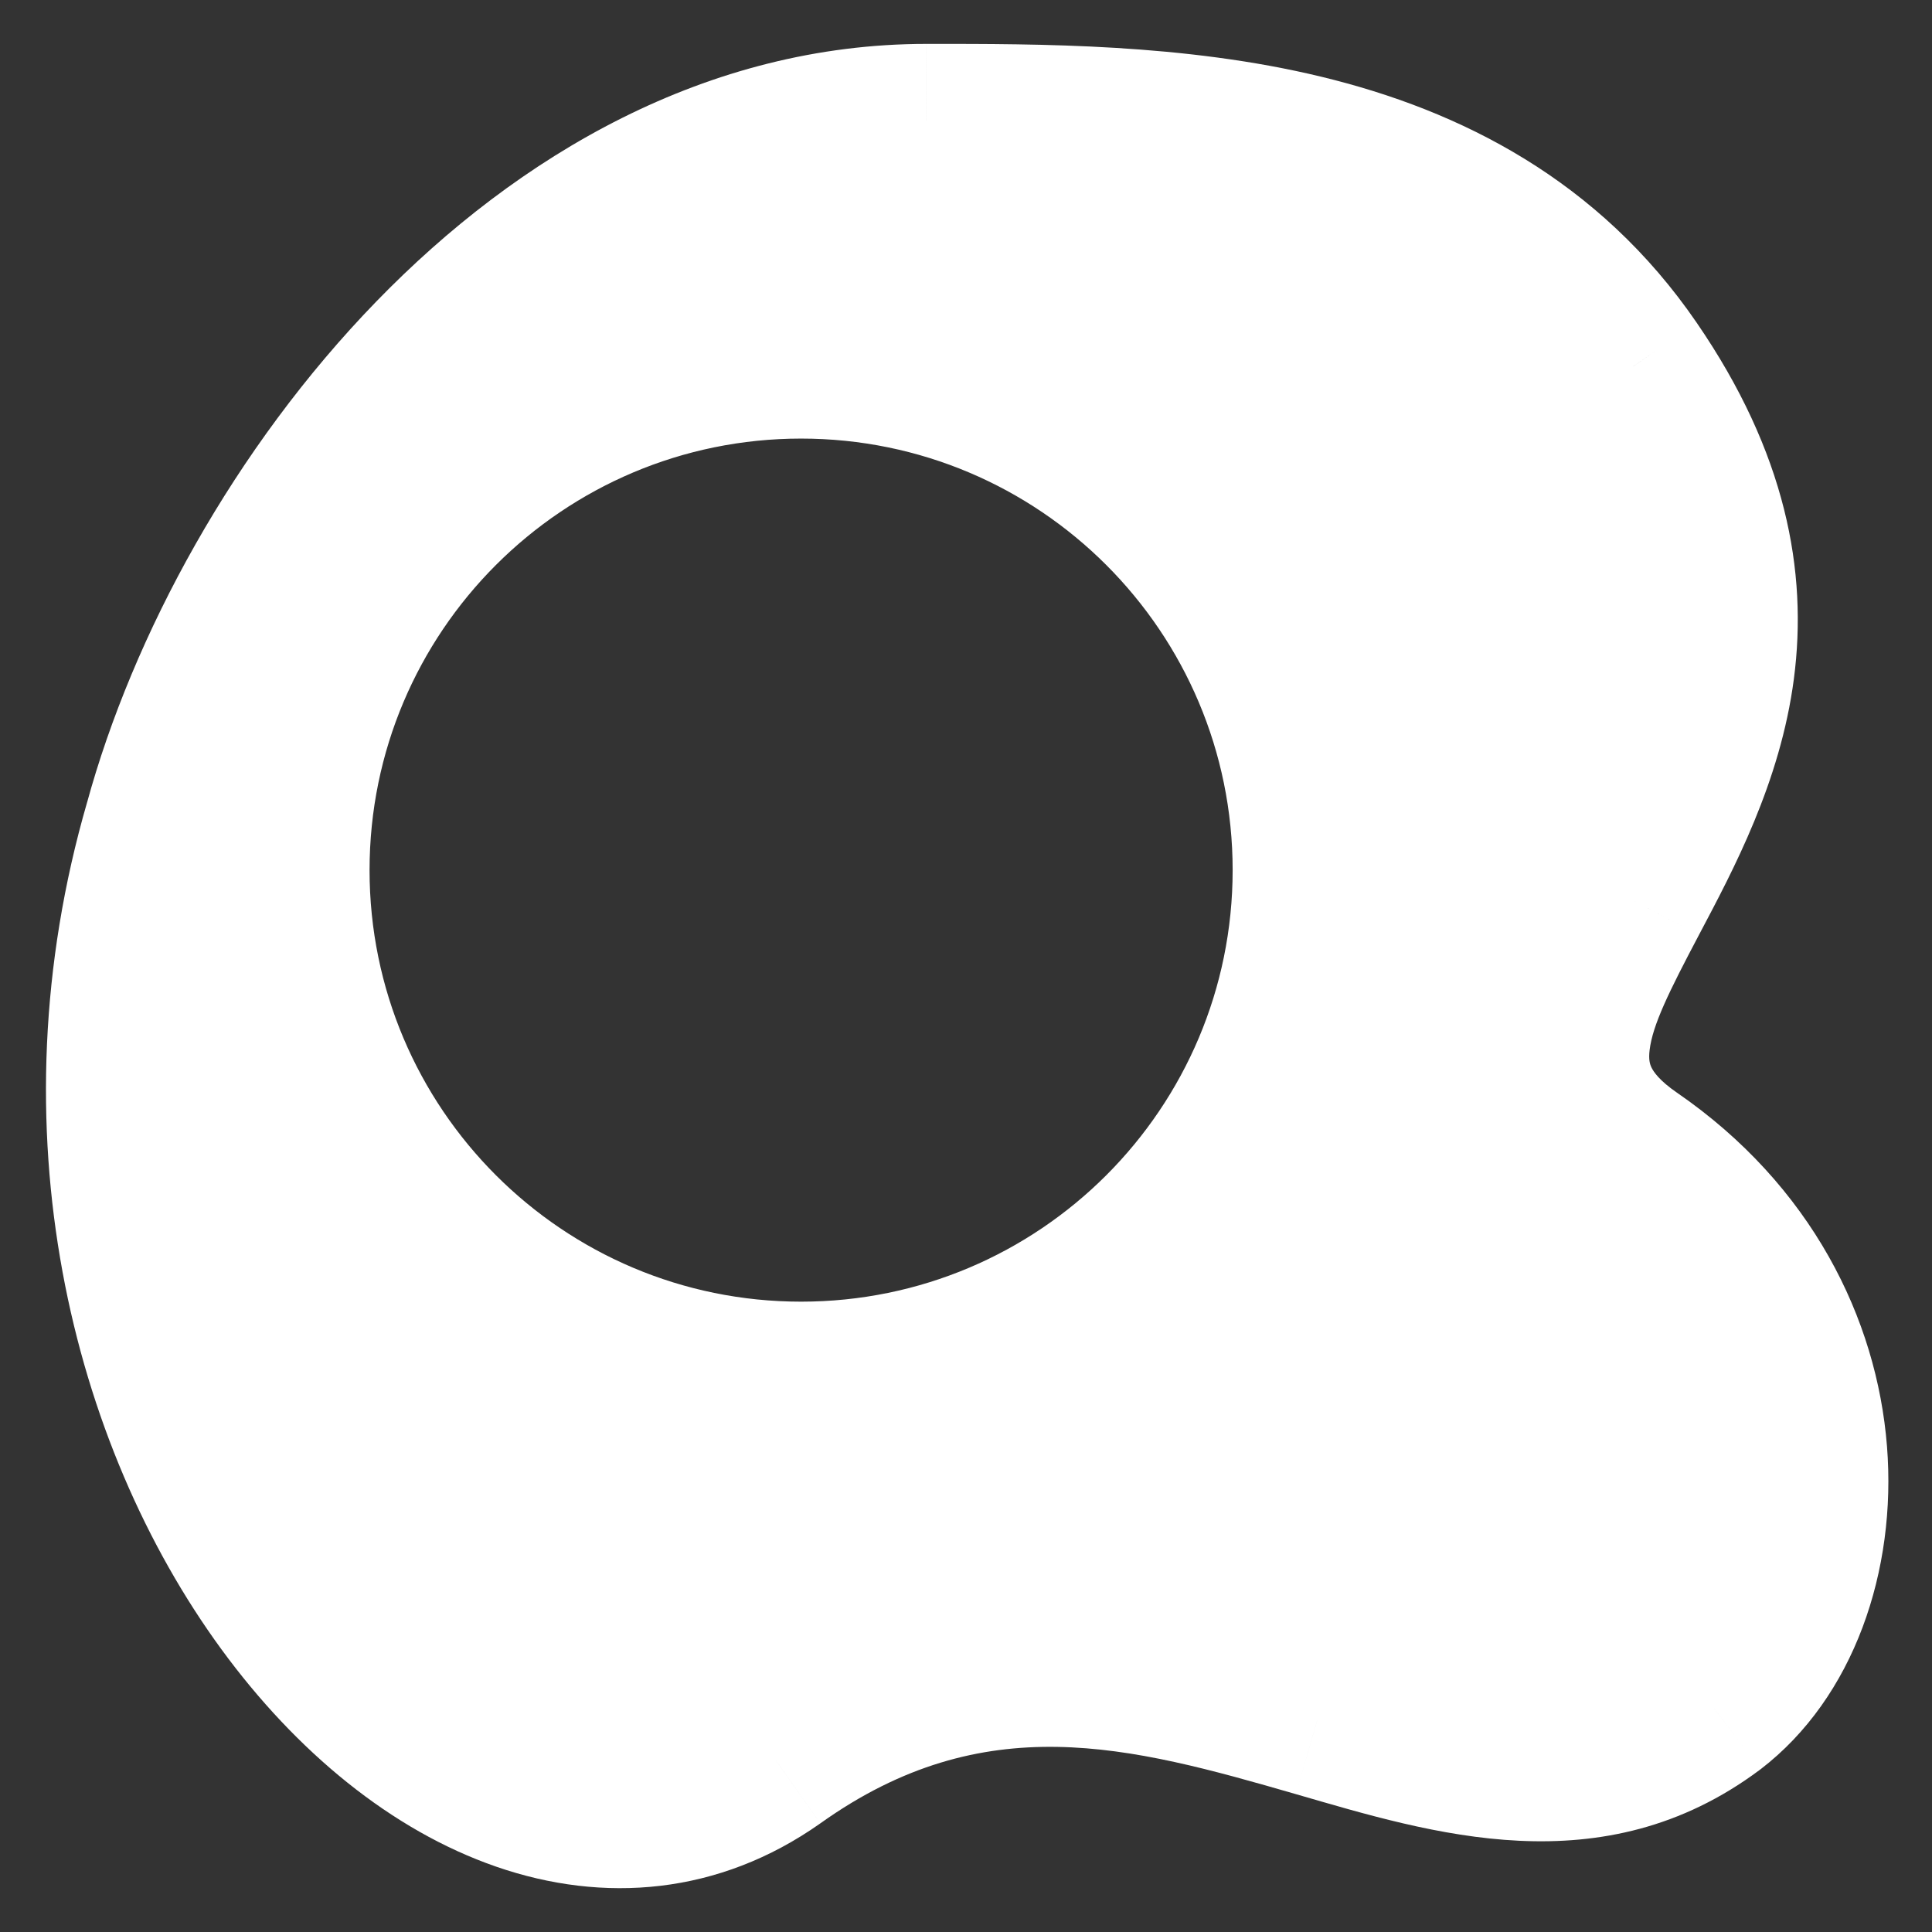 <svg width="114" height="114" viewBox="0 0 114 114" fill="none" xmlns="http://www.w3.org/2000/svg"><rect x="0" y="0" width="114" height="114" fill="#333333" stroke="none"/><path fill-rule="evenodd" clip-rule="evenodd" d="M96.377 21.613C86.45 7.125 68.257 7.125 54.673 7.125c-22.706 0-40.138 23.038-45.173 41.468-10.403 35.862 17.575 68.494 36.29 55.289 11.597-8.257 22.195-5.192 31.934-2.375 8.412 2.433 16.183 4.681 23.403-.712 7.98-6.127 8.788-23.275-4.75-32.585-5.978-4.112-3.424-8.946-.144-15.154 4.147-7.848 9.453-17.891.144-31.443ZM77.27 51.343c0 16.568-13.431 30-30 30-16.569 0-30-13.432-30-30 0-16.569 13.431-30 30-30 16.569 0 30 13.431 30 30Z" fill="#fff"/><path d="m96.377 21.613-3.742 2.564.003.004 3.74-2.569ZM9.5 48.593l4.357 1.263.01-.034.009-.034L9.5 48.593Zm36.29 55.289 2.615 3.707.008-.006.008-.005-2.631-3.696Zm31.934-2.375 1.26-4.357-1.26 4.357Zm23.403-.712 2.715 3.634.024-.018.024-.018-2.763-3.598Zm-4.75-32.585-2.57 3.738 2.57-3.738Zm-.144-15.154-4.01-2.12 4.01 2.12ZM54.673 11.66c6.878 0 14.28.02 21.157 1.684 6.751 1.633 12.654 4.773 16.805 10.832l7.484-5.129C94.344 10.62 86.186 6.516 77.963 4.527c-8.098-1.959-16.584-1.938-23.29-1.938v9.072ZM13.876 49.788c2.32-8.49 7.557-18.178 14.84-25.681 7.278-7.5 16.211-12.446 25.956-12.446V2.59c-12.96 0-24.095 6.573-32.467 15.2-8.37 8.622-14.365 19.668-17.08 29.608l8.75 2.391Zm29.299 50.388c-3.365 2.374-7.071 2.73-10.93 1.395-4.001-1.385-8.232-4.65-11.857-9.61-7.234-9.896-11.327-25.572-6.531-42.105L5.143 47.33c-5.606 19.33-.912 37.901 7.92 49.986 4.409 6.031 10.032 10.689 16.215 12.829 6.325 2.19 13.134 1.674 19.127-2.555l-5.23-7.413Zm35.81-3.026c-9.657-2.793-22.289-6.603-35.826 3.037l5.262 7.391c9.656-6.876 18.22-4.554 28.043-1.713l2.52-8.715Zm19.428.01c-5.137 3.837-10.566 2.553-19.428-.01l-2.521 8.715c7.961 2.303 18.074 5.514 27.378-1.436l-5.43-7.268Zm-4.606-25.212c5.592 3.846 8.103 9.191 8.492 14.106.405 5.102-1.461 9.244-3.934 11.143l5.525 7.196c5.507-4.228 8.035-11.724 7.454-19.056-.596-7.517-4.451-15.4-12.396-20.865l-5.141 7.476Zm-1.585-21.011c-1.495 2.83-3.468 6.421-3.892 9.939-.236 1.952-.035 4.042.964 6.092.98 2.01 2.56 3.636 4.513 4.98l5.141-7.476c-1.036-.712-1.379-1.233-1.499-1.48-.101-.206-.178-.484-.112-1.03.178-1.48 1.123-3.41 2.907-6.787l-8.022-4.238Zm.416-26.756c4.06 5.91 4.742 10.694 4.216 14.701-.56 4.259-2.51 8.04-4.632 12.055l8.022 4.238c2.026-3.834 4.802-8.998 5.605-15.11.836-6.365-.484-13.38-5.732-21.02l-7.479 5.136ZM47.27 85.879c19.074 0 34.536-15.463 34.536-34.537h-9.072c0 14.064-11.4 25.464-25.464 25.464v9.073ZM12.734 51.342c0 19.074 15.462 34.537 34.536 34.537v-9.073c-14.063 0-25.464-11.4-25.464-25.463h-9.072ZM47.27 16.806c-19.074 0-34.536 15.463-34.536 34.537h9.072c0-14.064 11.4-25.464 25.464-25.464v-9.073Zm34.536 34.537c0-19.074-15.462-34.537-34.536-34.537v9.073c14.063 0 25.464 11.4 25.464 25.463h9.072Z" fill="#fff"/></svg>